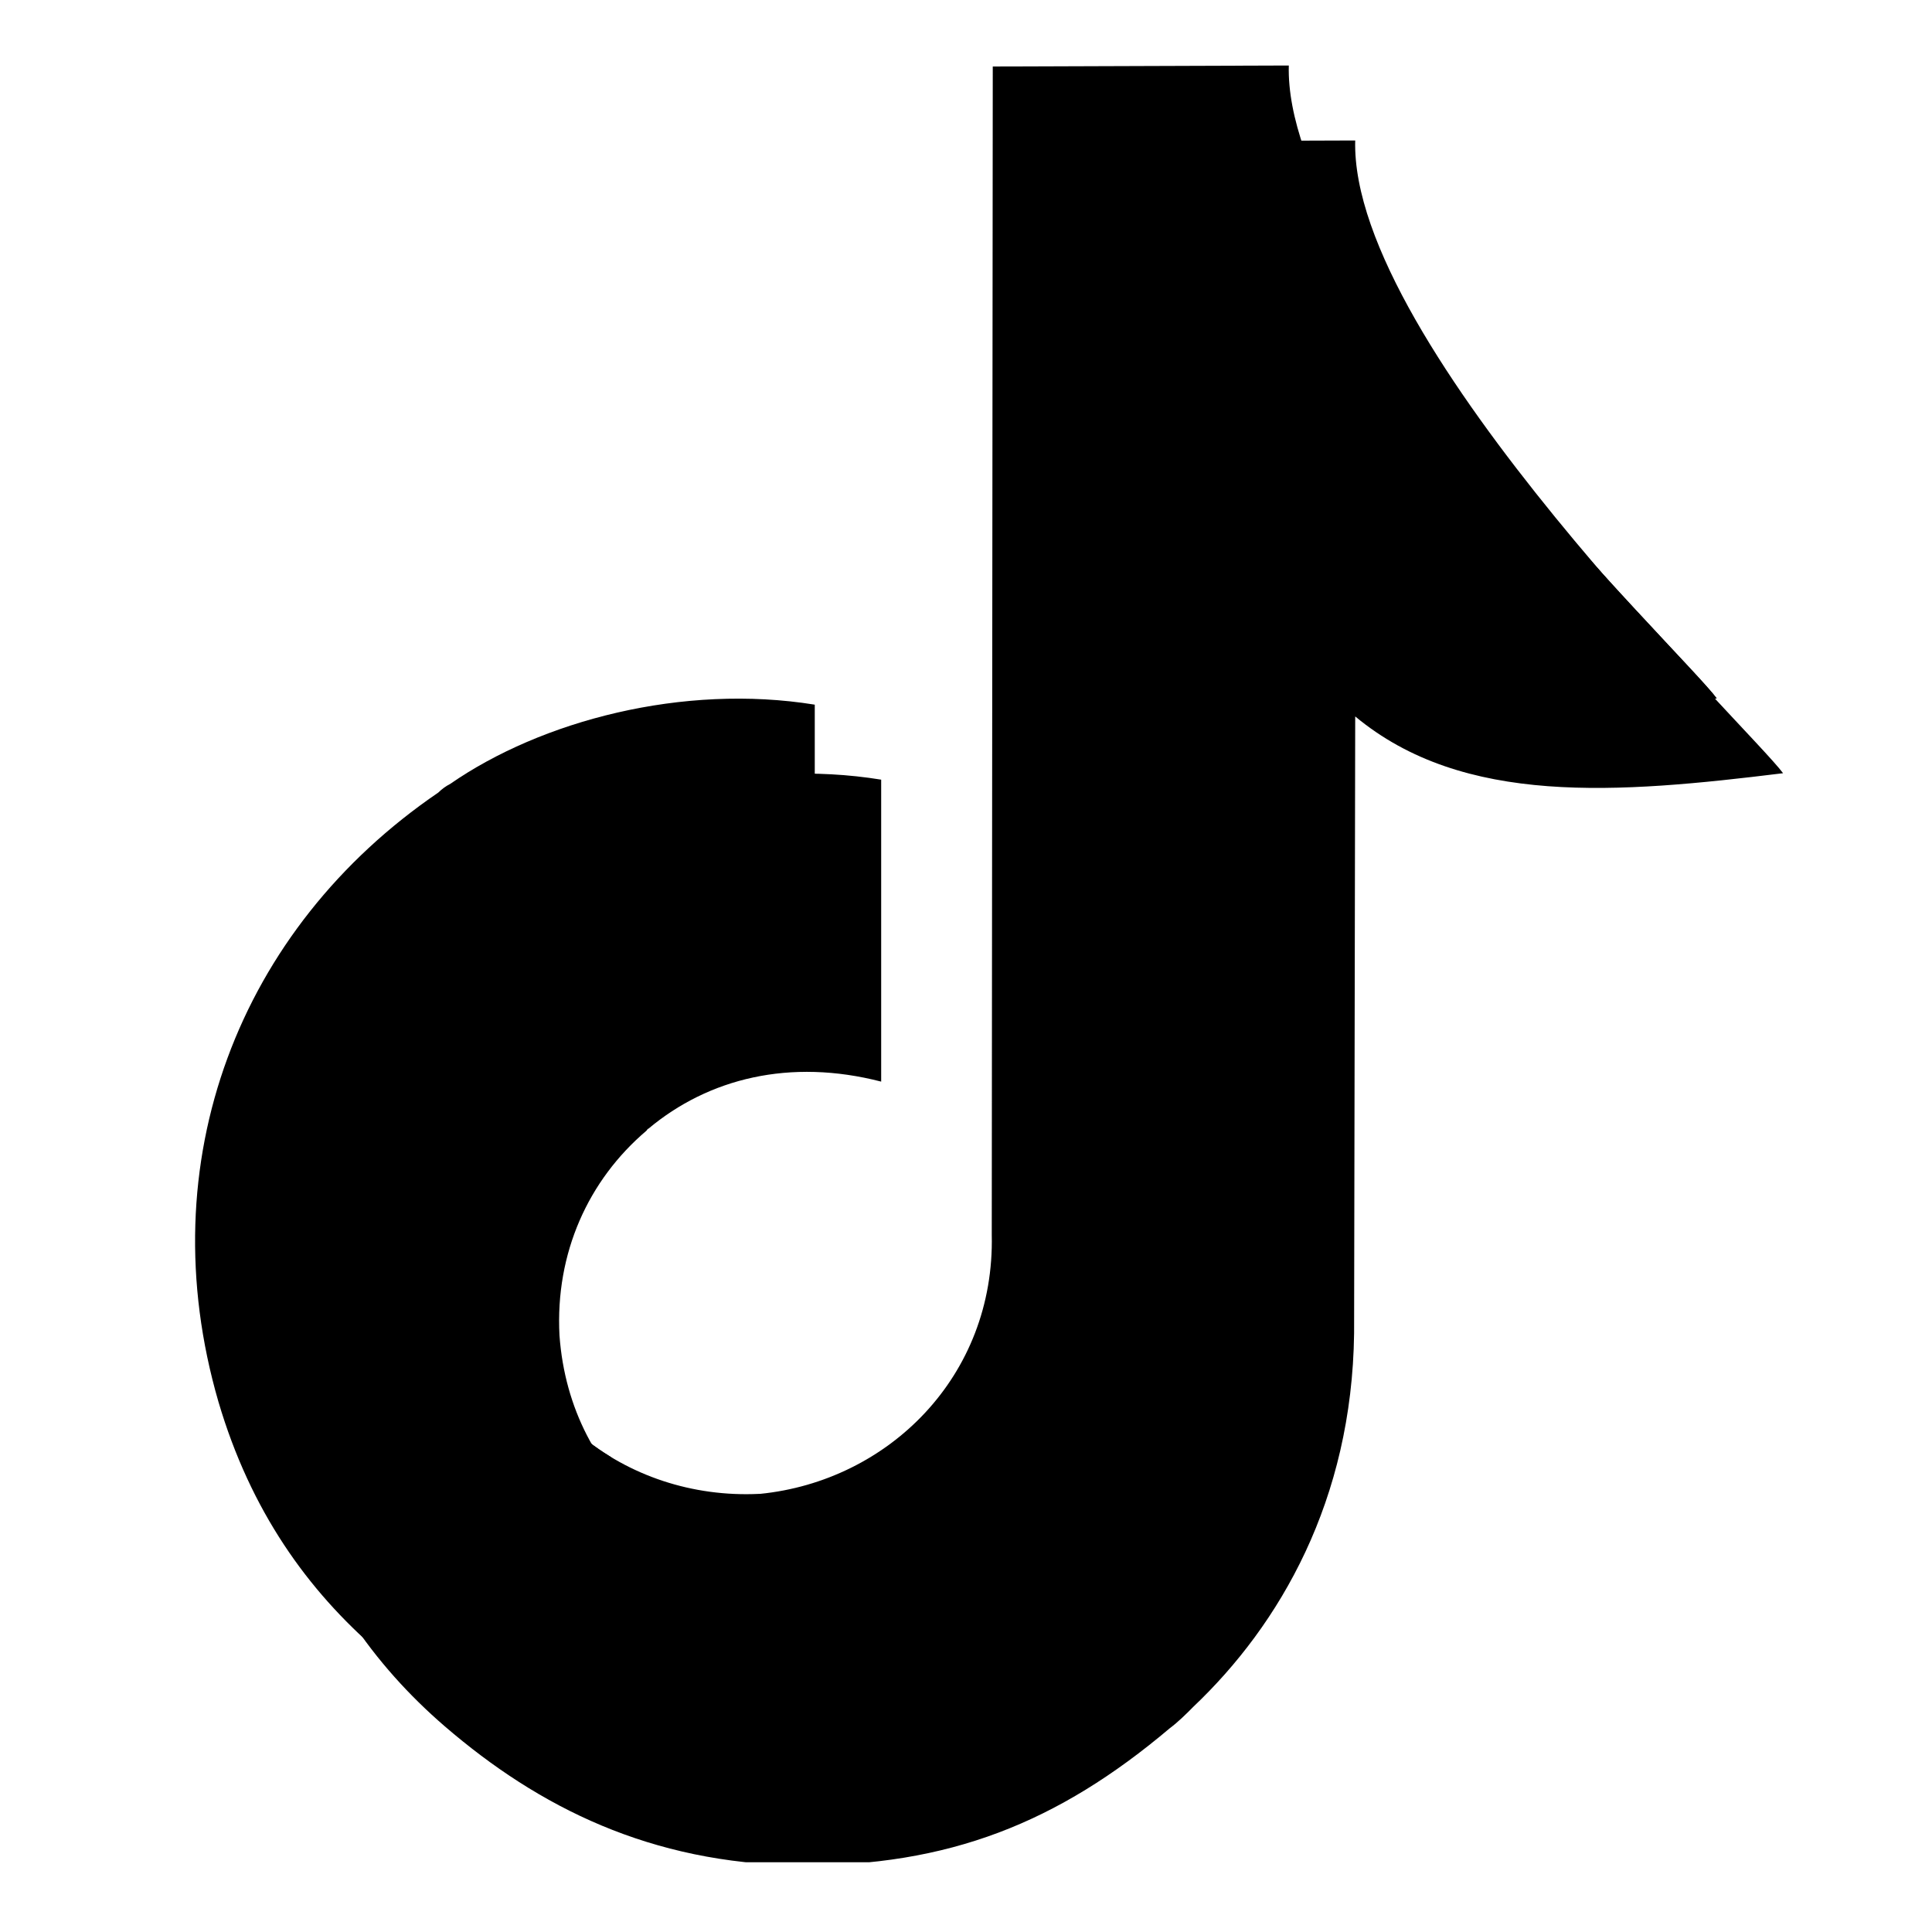 <svg xmlns="http://www.w3.org/2000/svg" xmlns:xlink="http://www.w3.org/1999/xlink" width="100" zoomAndPan="magnify" viewBox="0 0 75 75" height="100" preserveAspectRatio="xMidYMid meet" version="1.0"><defs><clipPath id="fb6792bdf7"><path d="M 43.875 45.375 L 48.977 45.375 L 48.977 49.727 L 43.875 49.727 Z M 43.875 45.375 " clip-rule="nonzero"/></clipPath><clipPath id="82a65abdfd"><path d="M 10 5 L 69.395 5 L 69.395 72.293 L 10 72.293 Z M 10 5 " clip-rule="nonzero"/></clipPath><clipPath id="396759d1d2"><path d="M 7 2.543 L 67 2.543 L 67 70 L 7 70 Z M 7 2.543 " clip-rule="nonzero"/></clipPath><clipPath id="855ac209ed"><path d="M 10 5 L 66.977 5 L 66.977 69.711 L 10 69.711 Z M 10 5 " clip-rule="nonzero"/></clipPath><clipPath id="99afe50d17"><path d="M 38.539 2.582 L 50.031 2.543 C 49.824 10.48 65.391 25.402 66.641 27.109 C 60.23 27.898 54.234 28.395 50.031 24.906 L 49.988 48.848 C 49.906 55.332 47.117 60.152 43.742 63.352 C 43.453 63.645 43.16 63.934 42.828 64.184 C 38.5 67.844 34.254 69.547 28.422 69.504 C 22.68 69.422 18.348 67.262 14.684 64.102 C 11.938 61.734 9.73 58.656 8.48 54.418 C 5.773 45.105 9.273 36.043 17.016 30.766 C 17.141 30.641 17.309 30.516 17.473 30.434 C 21.012 27.98 26.508 26.527 31.629 27.355 L 31.629 39.078 C 28.09 38.164 24.926 38.953 22.594 40.906 C 22.555 40.906 22.555 40.949 22.512 40.992 C 20.266 42.902 18.973 45.73 19.141 48.93 C 19.555 54.668 24.301 58.242 29.465 57.992 C 29.465 57.992 29.508 57.992 29.508 57.992 C 34.5 57.492 38.625 53.418 38.5 47.93 Z M 38.539 2.582 " clip-rule="evenodd"/></clipPath></defs><g clip-path="url(#fb6792bdf7)"><path fill="#007bff" d="M 43.875 45.375 L 48.973 45.375 L 48.973 49.727 L 43.875 49.727 Z M 43.875 45.375 " fill-opacity="1" fill-rule="nonzero"/></g><g clip-path="url(#82a65abdfd)"><path fill="#000000" d="M 41.117 5.492 L 52.609 5.453 C 52.402 13.391 67.969 28.312 69.219 30.016 C 62.809 30.805 56.812 31.305 52.609 27.812 L 52.566 51.758 C 52.484 58.238 49.695 63.062 46.32 66.262 C 46.031 66.555 45.738 66.844 45.406 67.094 C 41.078 70.75 36.828 72.457 31 72.414 C 25.258 72.332 20.926 70.168 17.262 67.012 C 14.516 64.641 12.309 61.566 11.059 57.324 C 8.352 48.016 11.852 38.953 19.594 33.676 C 19.719 33.551 19.887 33.426 20.051 33.344 C 23.59 30.891 29.086 29.434 34.207 30.266 L 34.207 41.988 C 30.668 41.074 27.504 41.863 25.172 43.816 C 25.133 43.816 25.133 43.859 25.09 43.898 C 22.84 45.812 21.551 48.641 21.719 51.84 C 22.133 57.574 26.879 61.148 32.043 60.902 C 32.043 60.902 32.082 60.902 32.082 60.902 C 37.078 60.402 41.203 56.328 41.078 50.84 Z M 41.117 5.492 " fill-opacity="1" fill-rule="evenodd"/></g><g clip-path="url(#396759d1d2)"><path fill="#000000" d="M 38.539 2.582 L 50.031 2.543 C 49.824 10.48 65.391 25.402 66.641 27.109 C 60.23 27.898 54.234 28.395 50.031 24.906 L 49.988 48.848 C 49.906 55.332 47.117 60.152 43.742 63.352 C 43.453 63.645 43.16 63.934 42.828 64.184 C 38.5 67.844 34.25 69.547 28.422 69.504 C 22.68 69.422 18.348 67.262 14.684 64.102 C 11.938 61.734 9.73 58.656 8.48 54.418 C 5.773 45.105 9.273 36.043 17.016 30.766 C 17.141 30.641 17.309 30.516 17.473 30.434 C 21.012 27.98 26.508 26.527 31.629 27.355 L 31.629 39.078 C 28.09 38.164 24.926 38.953 22.594 40.906 C 22.555 40.906 22.555 40.949 22.512 40.992 C 20.262 42.902 18.973 45.73 19.141 48.93 C 19.555 54.668 24.301 58.242 29.465 57.992 C 29.465 57.992 29.504 57.992 29.504 57.992 C 34.5 57.492 38.625 53.418 38.5 47.934 Z M 38.539 2.582 " fill-opacity="1" fill-rule="evenodd"/></g><g clip-path="url(#855ac209ed)"><g clip-path="url(#99afe50d17)"><path fill="#000000" d="M 41.551 5.496 L 53.043 5.453 C 52.836 13.391 68.406 28.316 69.652 30.02 C 63.242 30.809 57.246 31.309 53.043 27.816 L 53 51.758 C 52.918 58.242 50.129 63.062 46.754 66.266 C 46.465 66.555 46.172 66.848 45.84 67.094 C 41.512 70.754 37.266 72.457 31.434 72.418 C 25.691 72.332 21.359 70.172 17.695 67.012 C 14.949 64.645 12.742 61.566 11.492 57.328 C 8.789 48.016 12.285 38.957 20.027 33.676 C 20.152 33.551 20.32 33.426 20.484 33.344 C 24.023 30.891 29.52 29.438 34.641 30.27 L 34.641 41.988 C 31.102 41.074 27.938 41.863 25.605 43.816 C 25.566 43.816 25.566 43.859 25.523 43.902 C 23.277 45.812 21.984 48.641 22.152 51.84 C 22.566 57.578 27.312 61.152 32.477 60.902 C 32.477 60.902 32.52 60.902 32.52 60.902 C 37.516 60.402 41.637 56.332 41.512 50.844 Z M 41.551 5.496 " fill-opacity="1" fill-rule="evenodd"/></g></g></svg>